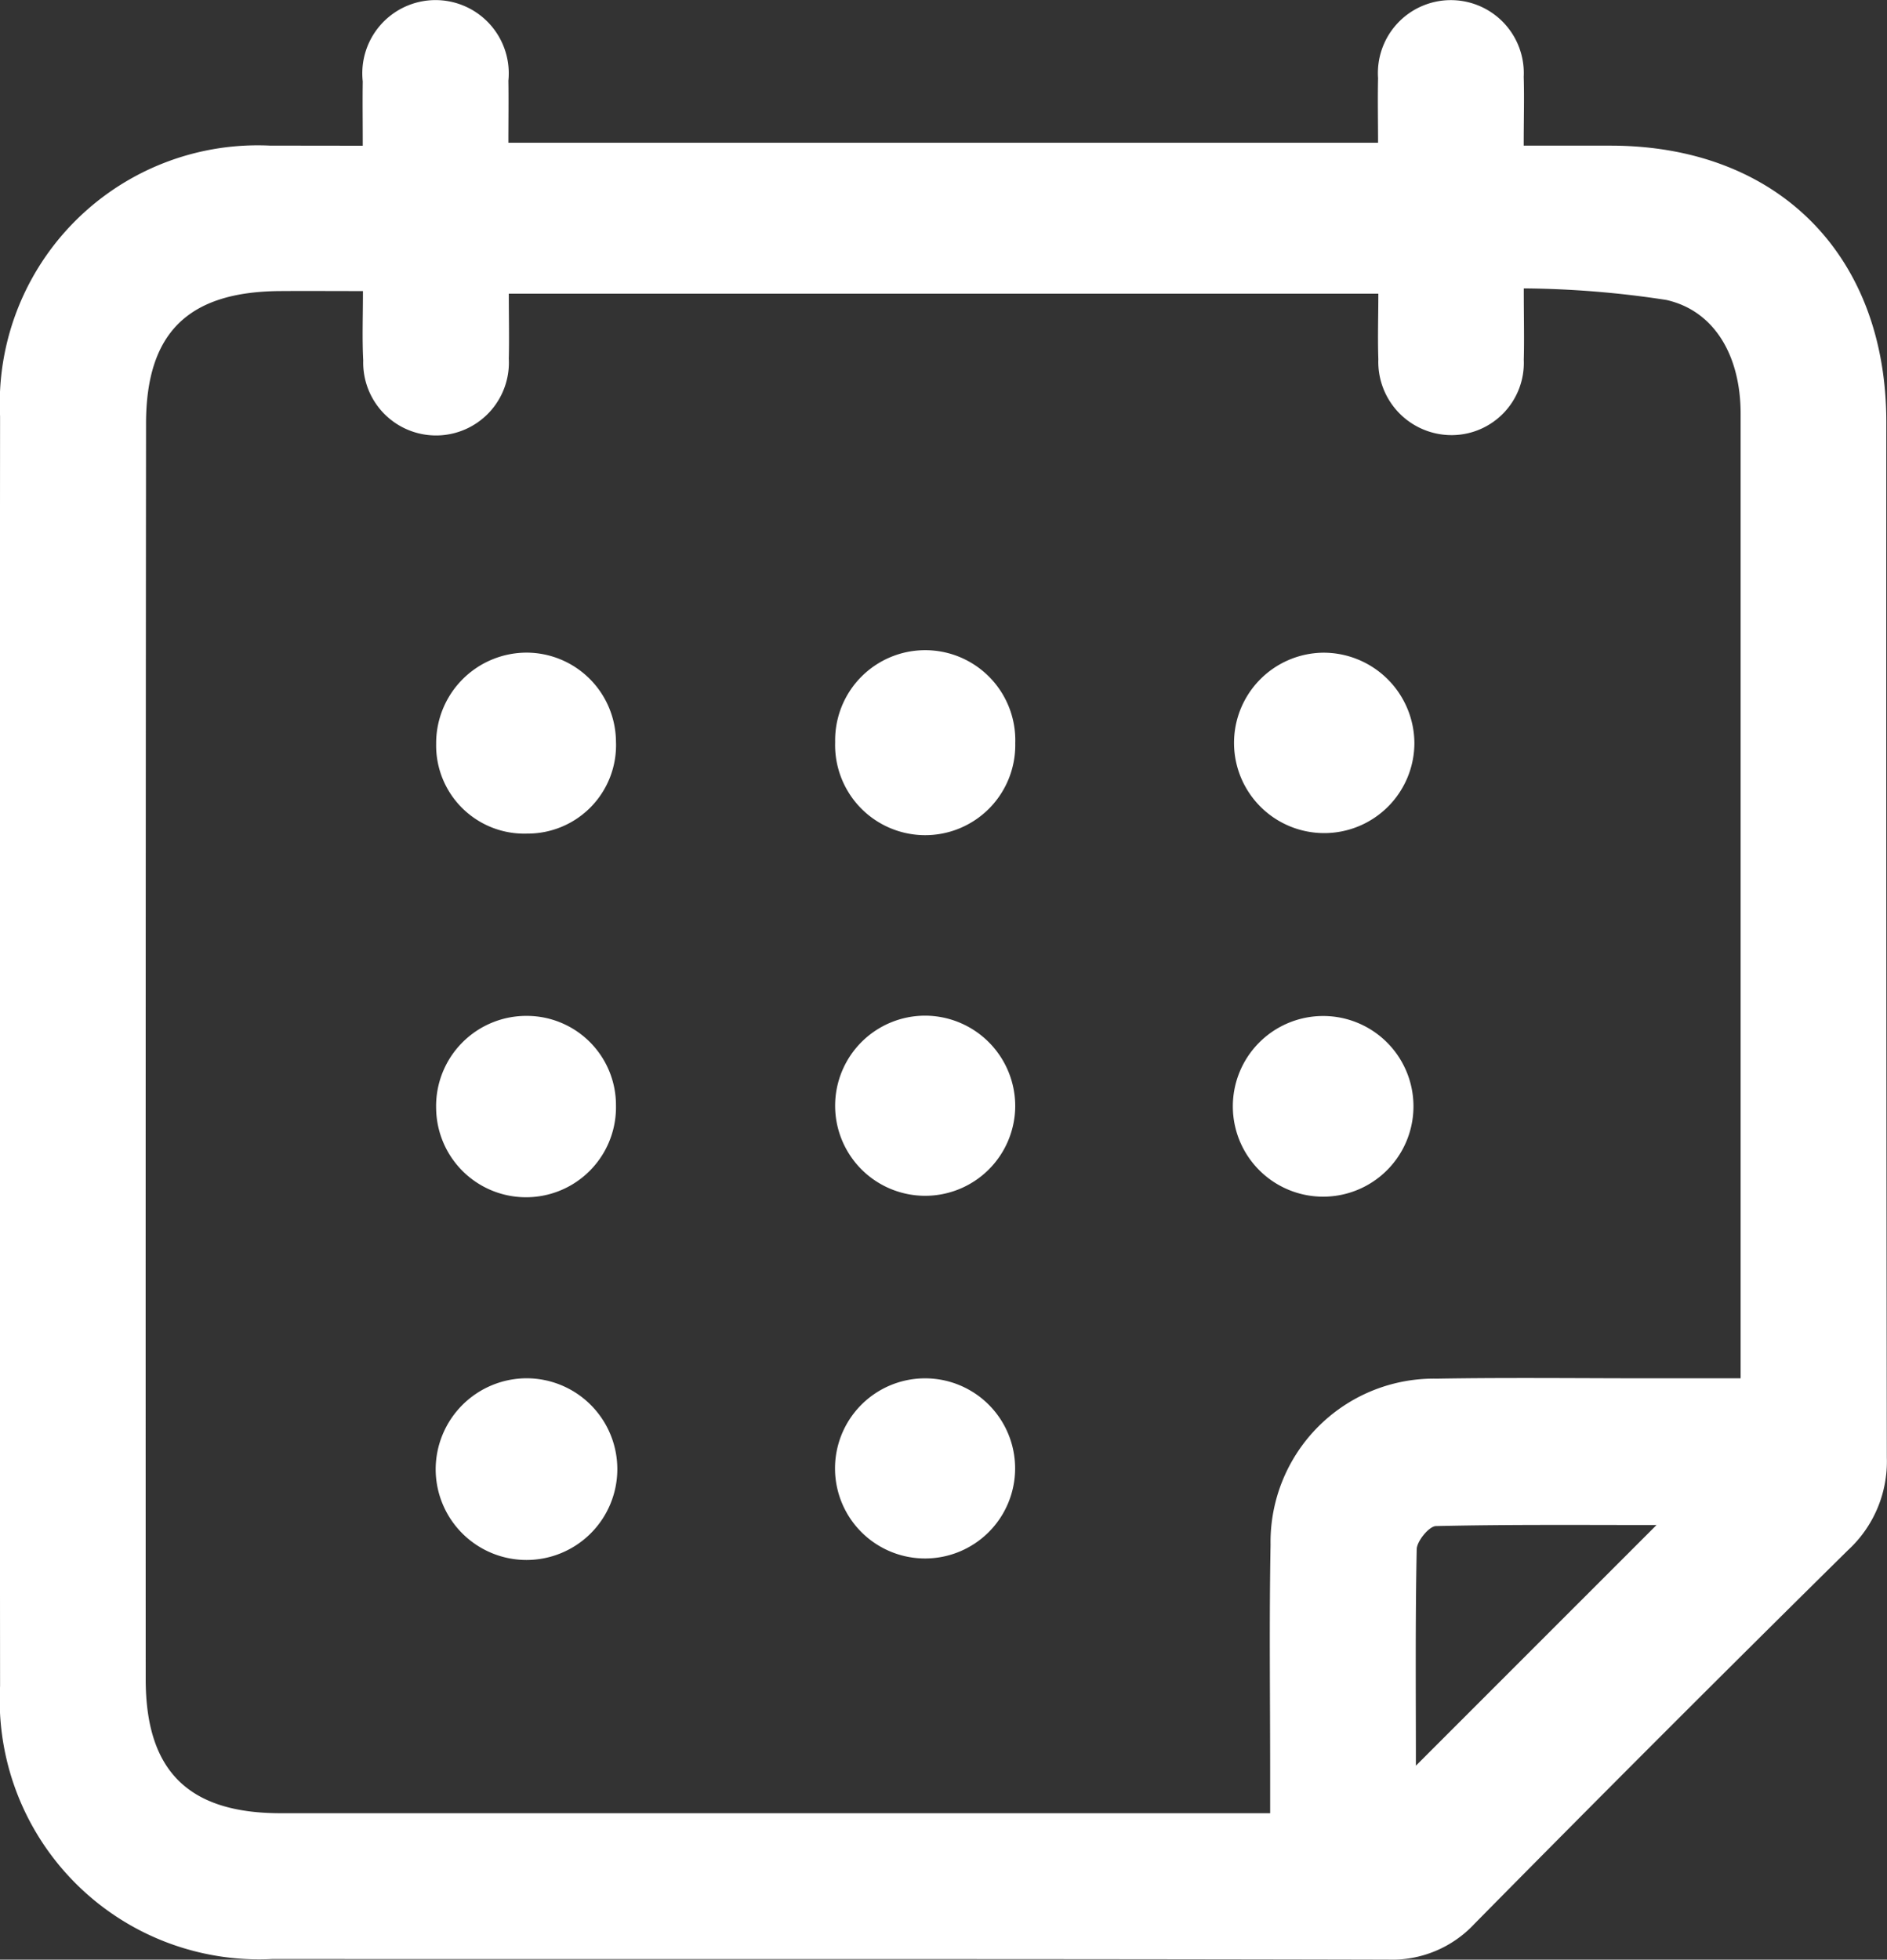 <svg xmlns="http://www.w3.org/2000/svg" width="55.535" height="57.657" viewBox="0 0 55.535 57.657"><rect x="0" y="0" width="55.535" height="57.657" fill="#333333" stroke="none"/><defs><style>.a{fill:#fff;}</style></defs><g transform="translate(-1905.718 -1853.144)"><path class="a" d="M1916.394,1857.431c0-.733-.009-1.312,0-1.891a2.155,2.155,0,1,1,4.286-.023c.009.58,0,1.161,0,1.827h25.595c0-.625-.014-1.262,0-1.9a2.147,2.147,0,1,1,4.286-.04c.019.615,0,1.232,0,2.025.891,0,1.731,0,2.572,0,4.91.01,8.1,3.222,8.1,8.134q-.007,15.233.015,30.466a3.544,3.544,0,0,1-1.146,2.727q-5.531,5.458-10.989,10.99a3.313,3.313,0,0,1-2.551,1.054c-10.944-.026-21.889-.013-32.833-.018a7.63,7.63,0,0,1-8.009-8.03q-.014-18.681,0-37.362a7.592,7.592,0,0,1,7.958-7.961C1914.536,1857.428,1915.387,1857.431,1916.394,1857.431Zm0,4.277c-.9,0-1.685-.006-2.464,0-2.68.026-3.912,1.233-3.914,3.9q-.016,18.47-.01,36.94c0,2.7,1.254,3.945,3.972,3.945q13.943,0,27.885,0h1.236c0-.472,0-.84,0-1.208,0-2.229-.029-4.459.012-6.688a4.809,4.809,0,0,1,4.9-4.89c2.126-.036,4.253-.009,6.379-.01h2.555c0-1.894,0-3.667,0-5.44q0-11.473,0-22.946c0-1.68-.756-3.021-2.188-3.342a28.883,28.883,0,0,0-4.194-.34c0,.873.017,1.486,0,2.1a2.126,2.126,0,0,1-2.091,2.217,2.156,2.156,0,0,1-2.189-2.232c-.022-.638,0-1.277,0-1.928h-25.591c0,.691.015,1.3,0,1.912a2.144,2.144,0,1,1-4.284.05C1916.374,1863.1,1916.4,1862.461,1916.4,1861.708Zm30.992,43.389,7.084-7.083c-2.148,0-4.32-.019-6.49.031-.2,0-.563.441-.568.682C1947.369,1900.84,1947.388,1902.953,1947.388,1905.1Z" transform="translate(0)"/><path class="a" d="M2030.4,2000.995a2.65,2.65,0,1,1-2.656-2.689A2.66,2.66,0,0,1,2030.4,2000.995Z" transform="translate(-94.804 -115.279)"/><path class="a" d="M2030.4,1949.063a2.651,2.651,0,1,1-5.3-.036,2.651,2.651,0,1,1,5.3.036Z" transform="translate(-94.803 -74.05)"/><path class="a" d="M2087.449,1949.085a2.654,2.654,0,1,1-2.7-2.653A2.675,2.675,0,0,1,2087.449,1949.085Z" transform="translate(-140.105 -74.084)"/><path class="a" d="M1973.362,2000.977a2.646,2.646,0,0,1-5.292.107,2.655,2.655,0,0,1,2.7-2.743A2.625,2.625,0,0,1,1973.362,2000.977Z" transform="translate(-49.516 -115.307)"/><path class="a" d="M1970.7,2050.135a2.673,2.673,0,1,1-2.682,2.682A2.683,2.683,0,0,1,1970.7,2050.135Z" transform="translate(-49.478 -156.439)"/><path class="a" d="M1970.756,1951.747a2.594,2.594,0,0,1-2.684-2.639,2.666,2.666,0,0,1,2.669-2.685,2.637,2.637,0,0,1,2.623,2.615A2.6,2.6,0,0,1,1970.756,1951.747Z" transform="translate(-49.518 -74.077)"/><path class="a" d="M2030.4,2052.806a2.65,2.65,0,1,1-2.69-2.66A2.649,2.649,0,0,1,2030.4,2052.806Z" transform="translate(-94.807 -156.448)"/><path class="a" d="M2084.749,1998.357a2.658,2.658,0,0,1,.142,5.313,2.658,2.658,0,1,1-.142-5.313Z" transform="translate(-140.107 -115.32)"/></g></svg>